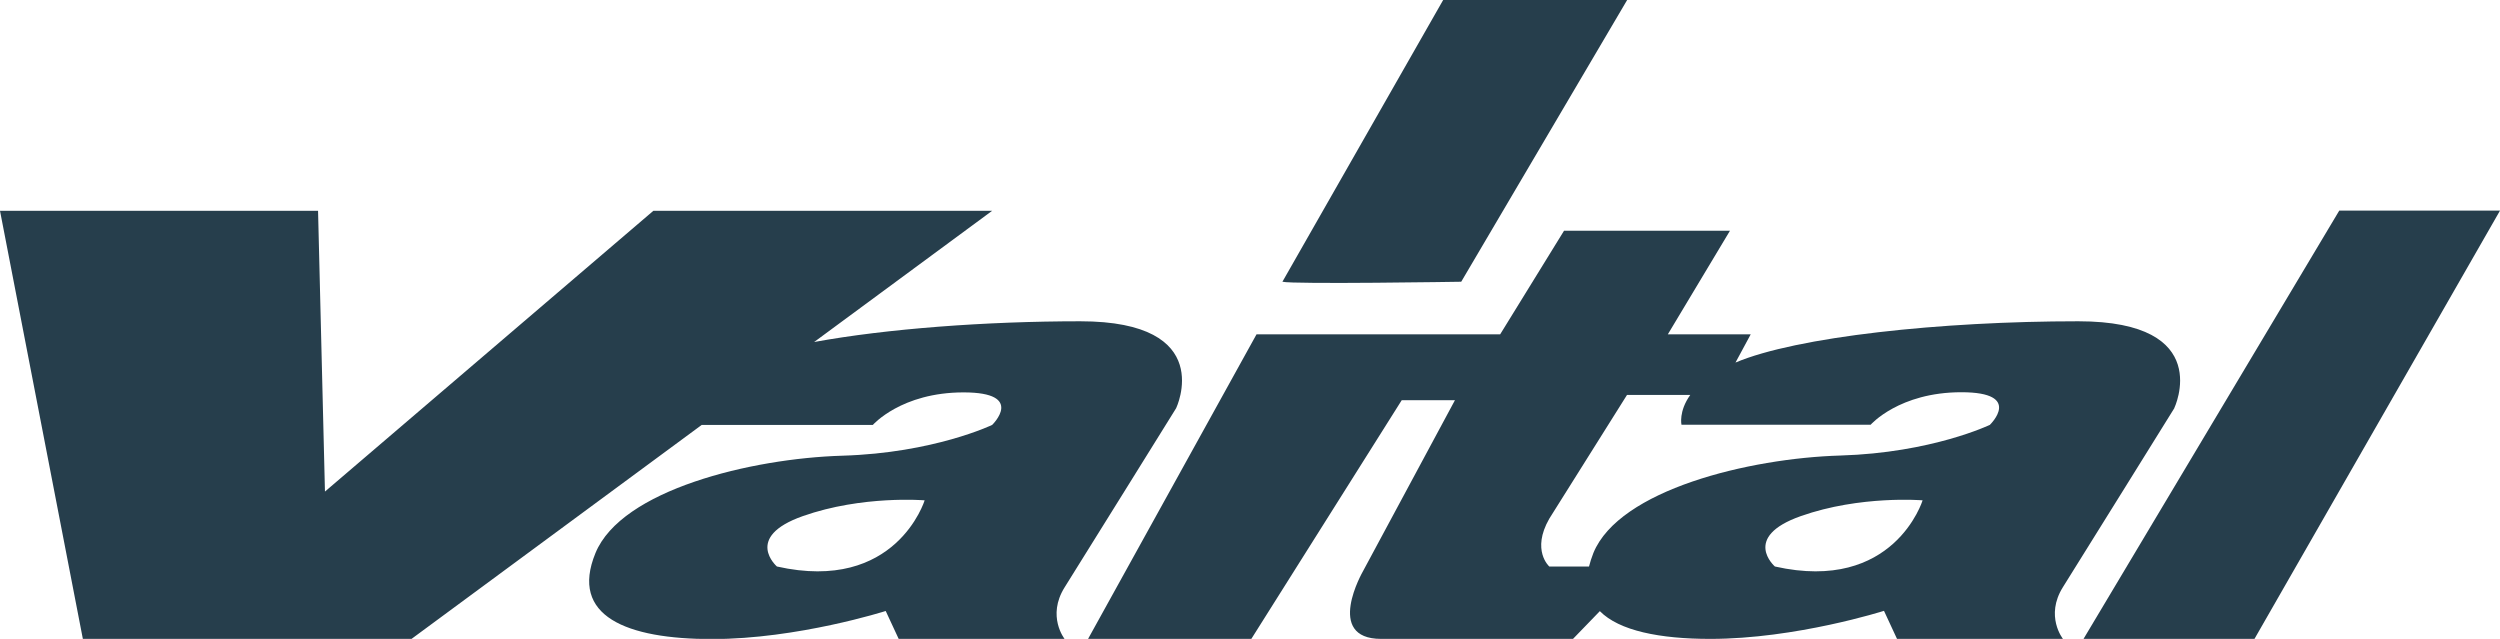 <svg width="180" height="46" viewBox="0 0 180 46" fill="none" xmlns="http://www.w3.org/2000/svg">
<g id="logo" clip-path="url(#clip0_11585_704)">
<g id="&#227;&#131;&#172;&#227;&#130;&#164;&#227;&#131;&#164;&#227;&#131;&#188;_1">
<g id="Group">
<path id="Vector" d="M84.682 29.389C84.682 29.389 87.666 23.132 77.776 23.132C70.971 23.132 63.817 23.672 58.617 24.625L71.435 15.177H47.043L23.397 35.393L22.9 15.177H0L5.968 46.012H29.614L50.524 30.594H62.845C62.845 30.594 64.89 28.252 69.378 28.252C73.865 28.252 71.435 30.594 71.435 30.594C71.435 30.594 67.241 32.614 60.652 32.81C54.074 33.005 44.737 35.278 42.872 39.824C41.007 44.37 45.11 46.012 51.27 46.012C57.431 46.012 63.771 43.991 63.771 43.991L64.71 46.012H76.657C76.657 46.012 75.346 44.37 76.657 42.281C77.968 40.191 84.682 29.389 84.682 29.389ZM55.938 40.788C55.938 40.788 53.508 38.676 57.803 37.16C62.099 35.645 66.575 36.024 66.575 36.024C66.575 36.024 64.517 42.717 55.938 40.788Z" fill="#263E4C"/>
<path id="Vector_2" d="M156.546 29.389C156.546 29.389 159.53 23.132 149.64 23.132C139.75 23.132 129.34 24.246 124.955 26.105L126.051 24.073H120.083L124.559 16.611H112.612L108.011 24.073H90.469L78.341 46H90.096L100.924 28.815H104.756L98.132 41.133C98.132 41.133 95.329 46 99.444 46H113.256L115.189 44.002C116.579 45.414 119.495 46 123.146 46C129.306 46 135.647 43.98 135.647 43.98L136.585 46H148.533C148.533 46 147.221 44.358 148.533 42.269C149.844 40.18 156.558 29.377 156.558 29.377L156.546 29.389ZM127.792 40.788C127.792 40.788 125.361 38.676 129.657 37.16C133.952 35.645 138.428 36.024 138.428 36.024C138.428 36.024 136.371 42.717 127.792 40.788ZM143.288 30.582C143.288 30.582 139.095 32.603 132.505 32.798C125.927 32.993 116.59 35.266 114.725 39.812C114.59 40.157 114.488 40.478 114.409 40.788H111.549C111.549 40.788 110.238 39.629 111.549 37.344L117.144 28.436H121.699C120.852 29.618 121.066 30.582 121.066 30.582H134.686C134.686 30.582 136.732 28.241 141.22 28.241C145.707 28.241 143.277 30.582 143.277 30.582H143.288Z" fill="#263E4C"/>
<path id="Vector_3" d="M105.208 20.285L117.155 0H103.908L92.334 20.285C93.08 20.48 105.208 20.285 105.208 20.285Z" fill="#263E4C"/>
<path id="Vector_4" d="M168.426 15.165L150.013 46H162.322L180 15.165H168.426Z" fill="#263E4C"/>
</g>
</g>
</g>
<defs>
<clipPath id="clip0_11585_704">
<rect width="180" height="46" fill="white"/>
</clipPath>
</defs>
</svg>

